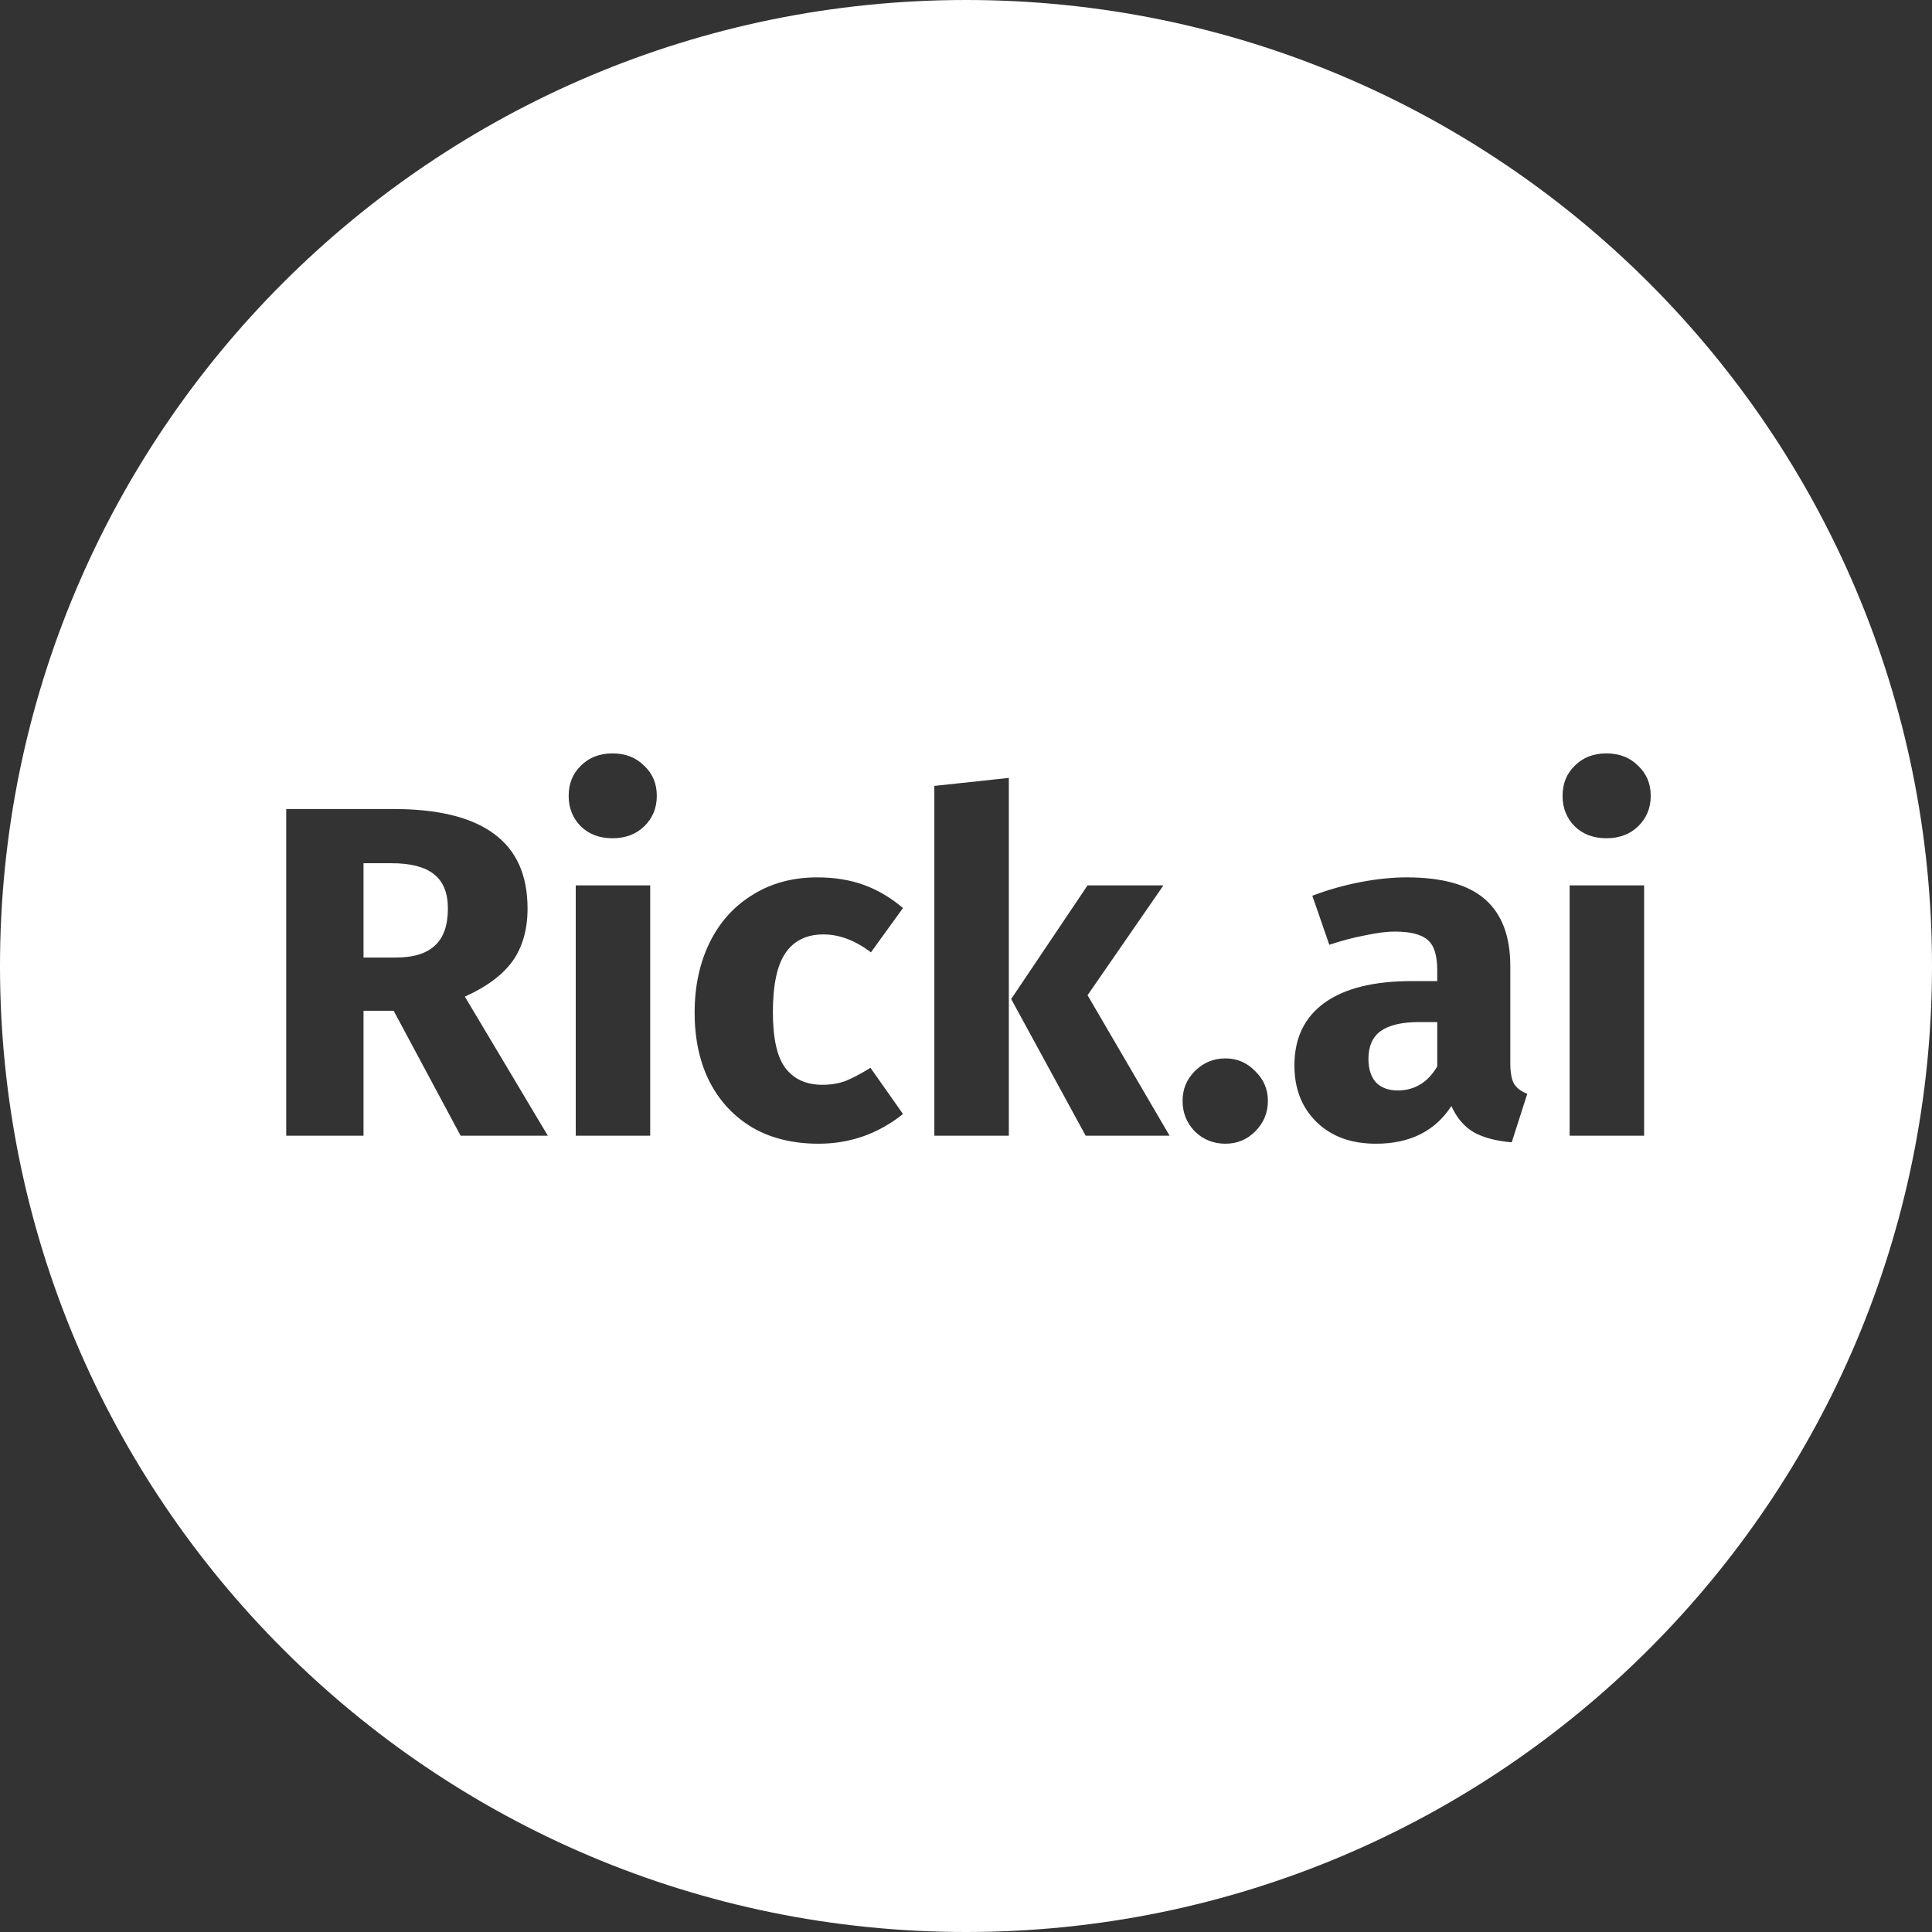 <?xml version="1.0" encoding="UTF-8"?> <svg xmlns="http://www.w3.org/2000/svg" width="70" height="70" viewBox="0 0 70 70" fill="none"><rect x="0" y="0" width="70" height="70" fill="#333333" stroke="none"/> <path fill-rule="evenodd" clip-rule="evenodd" d="M35 70C54.33 70 70 54.33 70 35C70 15.67 54.33 0 35 0C15.67 0 0 15.67 0 35C0 54.33 15.67 70 35 70ZM23.558 32.079V41.149H20.86V32.079H23.558ZM22.192 27.297C22.659 27.297 23.04 27.445 23.336 27.741C23.644 28.026 23.797 28.39 23.797 28.834C23.797 29.278 23.644 29.648 23.336 29.944C23.04 30.229 22.659 30.371 22.192 30.371C21.725 30.371 21.344 30.229 21.048 29.944C20.752 29.648 20.604 29.278 20.604 28.834C20.604 28.39 20.752 28.026 21.048 27.741C21.344 27.445 21.725 27.297 22.192 27.297ZM14.264 36.623H13.171V41.149H10.37V29.312H14.247C15.864 29.312 17.076 29.608 17.885 30.201C18.704 30.793 19.114 31.698 19.114 32.916C19.114 33.679 18.932 34.317 18.568 34.829C18.203 35.33 17.628 35.757 16.843 36.11L19.849 41.149H16.689L14.264 36.623ZM13.171 34.693H14.349C14.975 34.693 15.442 34.55 15.75 34.266C16.069 33.981 16.228 33.531 16.228 32.916C16.228 32.347 16.057 31.931 15.716 31.669C15.385 31.407 14.873 31.276 14.178 31.276H13.171V34.693ZM31.299 32.062C30.799 31.88 30.235 31.789 29.609 31.789C28.72 31.789 27.94 32 27.269 32.421C26.597 32.831 26.079 33.406 25.714 34.146C25.35 34.886 25.168 35.734 25.168 36.691C25.168 37.647 25.35 38.484 25.714 39.202C26.079 39.907 26.597 40.46 27.269 40.858C27.94 41.245 28.738 41.439 29.66 41.439C30.799 41.439 31.818 41.08 32.717 40.363L31.539 38.689C31.186 38.906 30.884 39.065 30.633 39.167C30.383 39.258 30.104 39.304 29.797 39.304C29.216 39.304 28.772 39.105 28.464 38.706C28.157 38.308 28.003 37.63 28.003 36.674C28.003 35.683 28.157 34.966 28.464 34.522C28.772 34.078 29.227 33.856 29.831 33.856C30.411 33.856 30.986 34.072 31.556 34.505L32.717 32.899C32.273 32.523 31.8 32.244 31.299 32.062ZM36.552 28.185V41.149H33.853V28.475L36.552 28.185ZM42.154 32.079L39.404 36.059L42.376 41.149H39.336L36.637 36.196L39.404 32.079H42.154ZM45.477 38.809C45.181 38.501 44.822 38.348 44.401 38.348C43.968 38.348 43.599 38.501 43.291 38.809C42.995 39.105 42.847 39.464 42.847 39.885C42.847 40.318 42.995 40.688 43.291 40.995C43.599 41.291 43.968 41.439 44.401 41.439C44.822 41.439 45.181 41.291 45.477 40.995C45.785 40.688 45.938 40.318 45.938 39.885C45.938 39.464 45.785 39.105 45.477 38.809ZM54.721 38.518C54.721 38.86 54.767 39.111 54.858 39.27C54.961 39.429 55.12 39.549 55.336 39.629L54.773 41.388C54.215 41.342 53.759 41.223 53.406 41.029C53.053 40.824 52.78 40.505 52.587 40.073C51.994 40.984 51.084 41.439 49.854 41.439C48.954 41.439 48.237 41.177 47.702 40.653C47.166 40.13 46.899 39.446 46.899 38.604C46.899 37.613 47.263 36.856 47.992 36.332C48.721 35.808 49.774 35.547 51.152 35.547H52.074V35.154C52.074 34.618 51.96 34.254 51.733 34.06C51.505 33.856 51.106 33.753 50.537 33.753C50.241 33.753 49.882 33.799 49.461 33.89C49.04 33.969 48.607 34.083 48.163 34.231L47.548 32.455C48.117 32.239 48.698 32.074 49.29 31.96C49.894 31.846 50.452 31.789 50.964 31.789C52.262 31.789 53.213 32.056 53.816 32.592C54.42 33.127 54.721 33.93 54.721 35V38.518ZM50.639 39.509C51.254 39.509 51.733 39.219 52.074 38.638V37.032H51.408C50.793 37.032 50.332 37.141 50.025 37.357C49.728 37.573 49.581 37.909 49.581 38.365C49.581 38.729 49.672 39.014 49.854 39.219C50.047 39.412 50.309 39.509 50.639 39.509ZM59.57 41.149V32.079H56.871V41.149H59.57ZM59.348 27.741C59.052 27.445 58.67 27.297 58.203 27.297C57.736 27.297 57.355 27.445 57.059 27.741C56.763 28.026 56.615 28.39 56.615 28.834C56.615 29.278 56.763 29.648 57.059 29.944C57.355 30.229 57.736 30.371 58.203 30.371C58.67 30.371 59.052 30.229 59.348 29.944C59.655 29.648 59.809 29.278 59.809 28.834C59.809 28.39 59.655 28.026 59.348 27.741Z" fill="white"></path> </svg> 